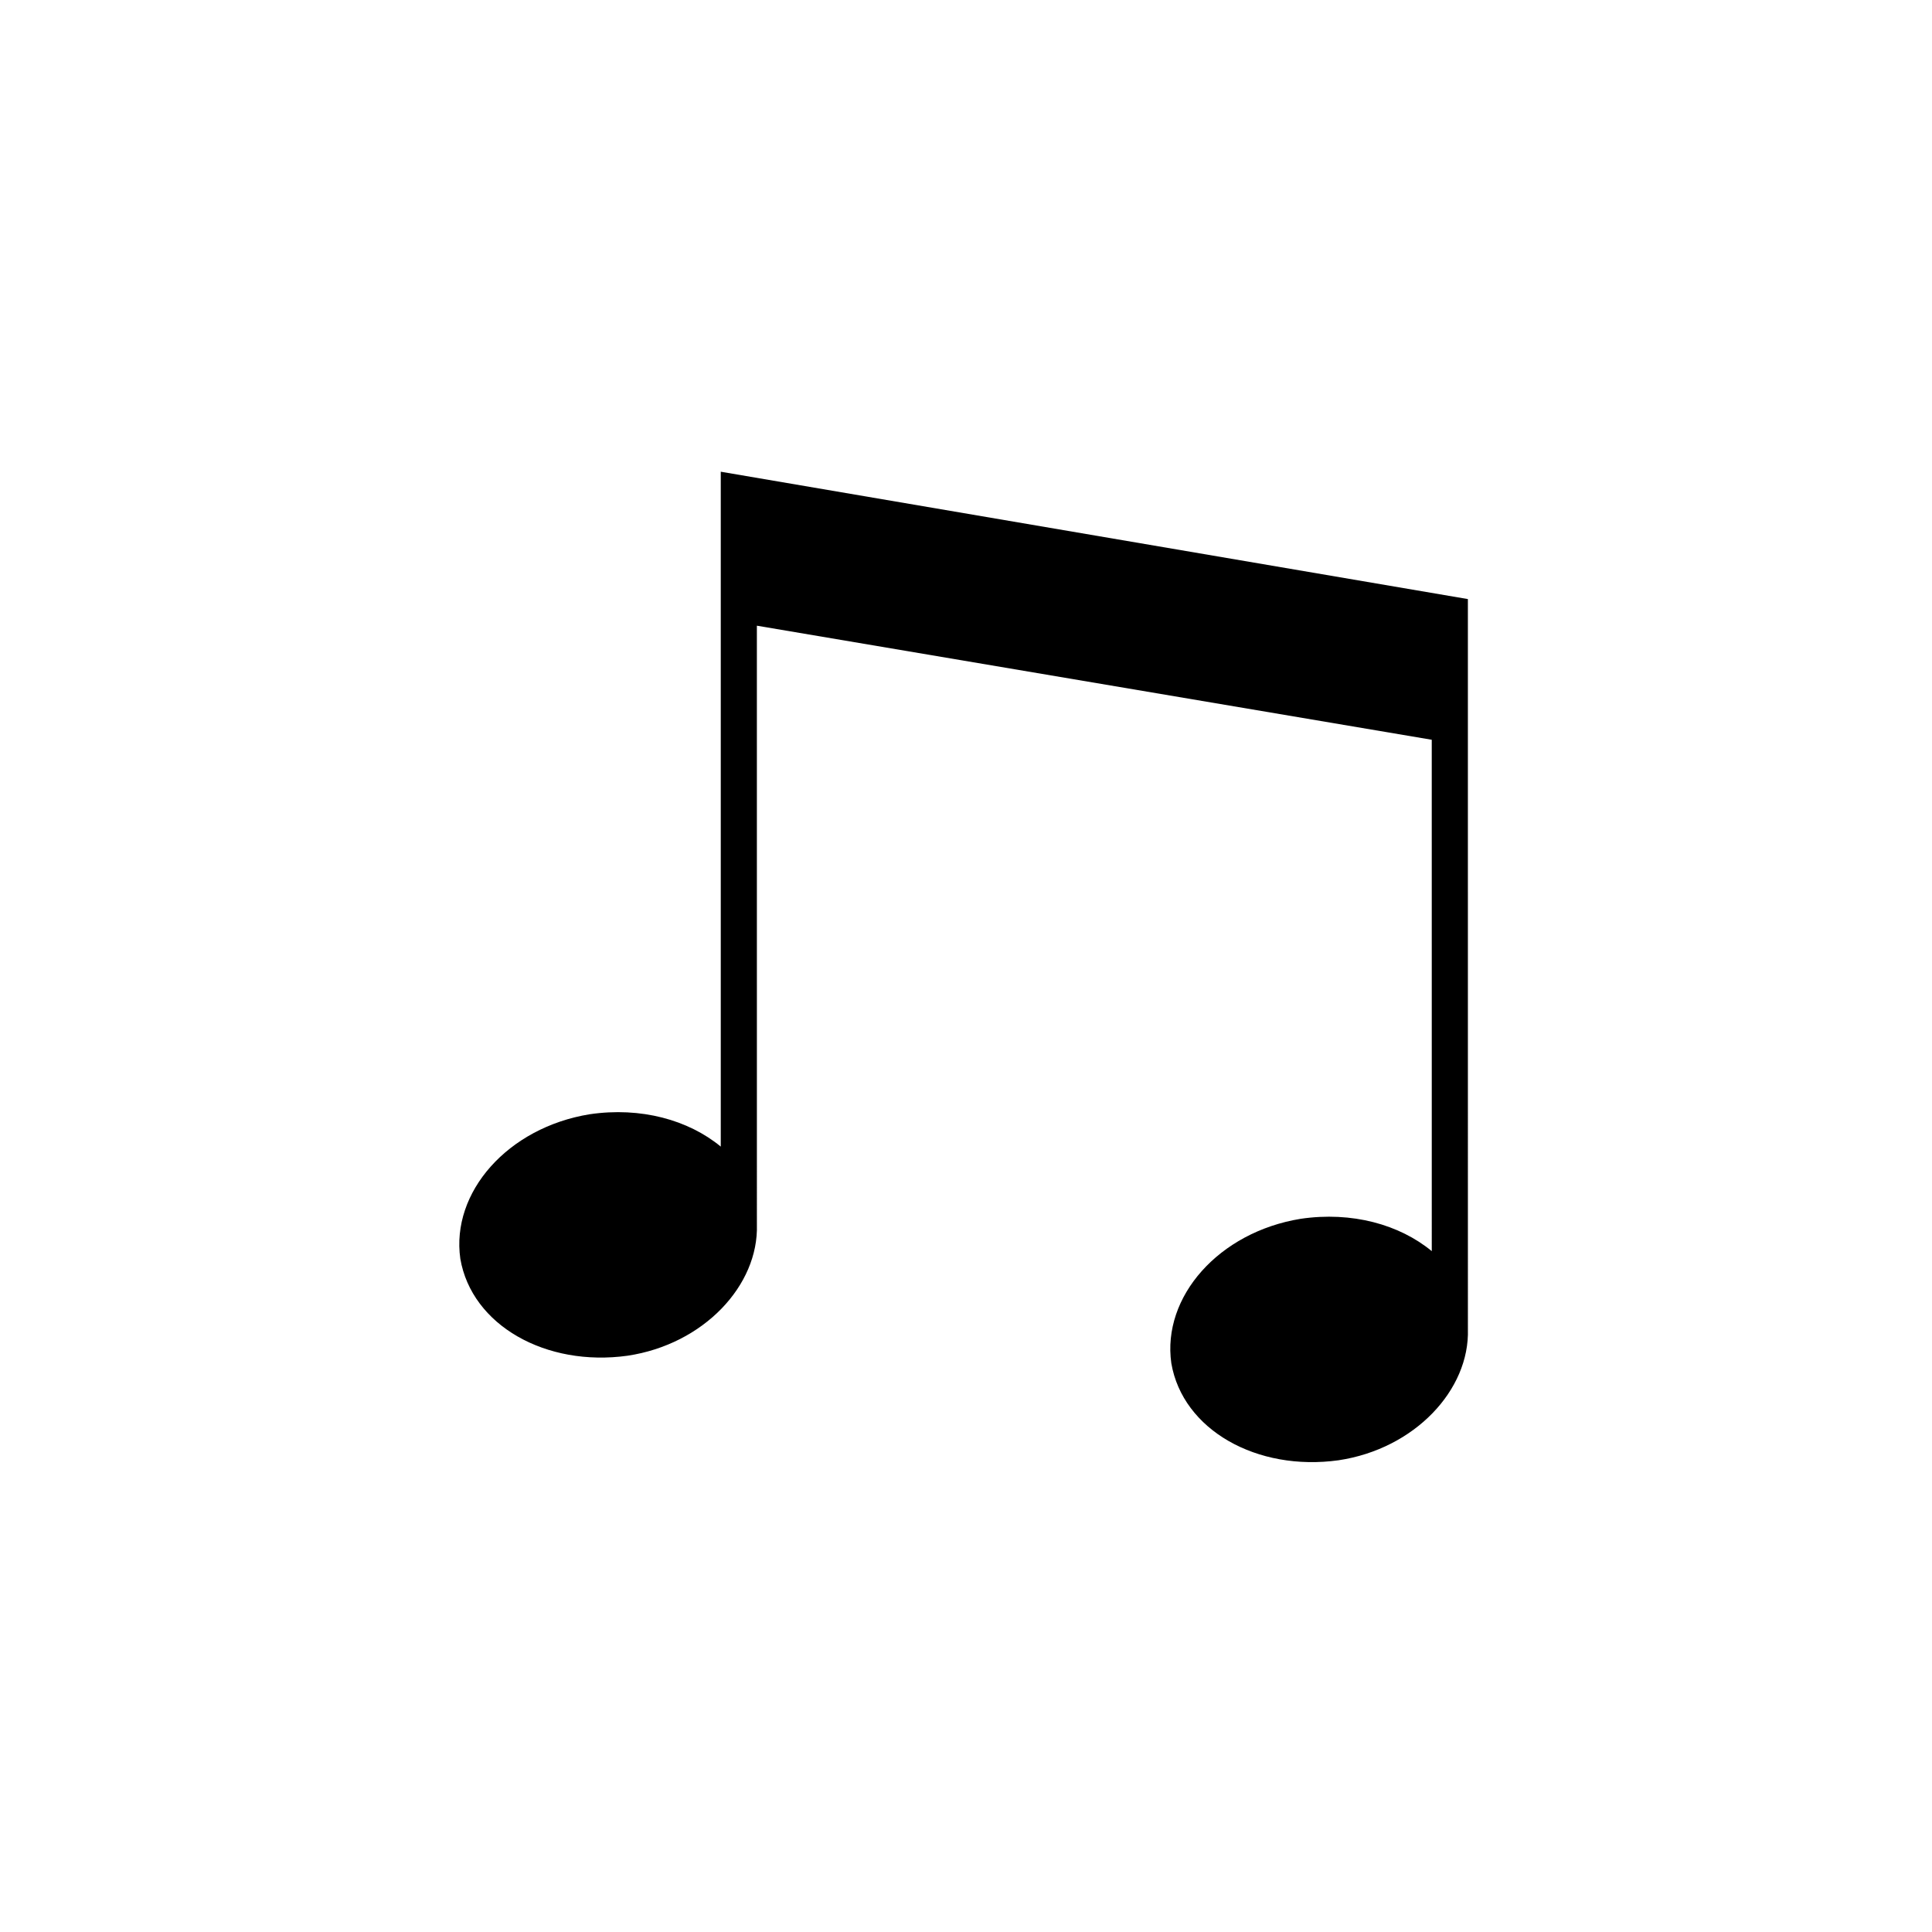 <?xml version="1.0" encoding="UTF-8"?>
<!-- The Best Svg Icon site in the world: iconSvg.co, Visit us! https://iconsvg.co -->
<svg fill="#000000" width="800px" height="800px" version="1.1" viewBox="144 144 512 512" xmlns="http://www.w3.org/2000/svg">
 <path d="m335.01 269.01v178.85c-8.566-7.055-21.16-10.578-34.762-8.566-21.664 3.527-36.777 20.656-34.258 38.289 3.023 17.633 22.672 28.719 44.336 25.695 20.152-3.023 34.762-18.641 34.258-34.762l-0.004-158.7 178.85 30.23 0.004 135.52c-8.566-7.055-21.16-10.578-34.762-8.566-21.664 3.527-36.777 20.656-34.258 38.289 3.023 17.633 22.672 28.719 44.336 25.695 20.152-3.023 34.762-18.641 34.258-34.762l-0.004-193.46z"/>
</svg>